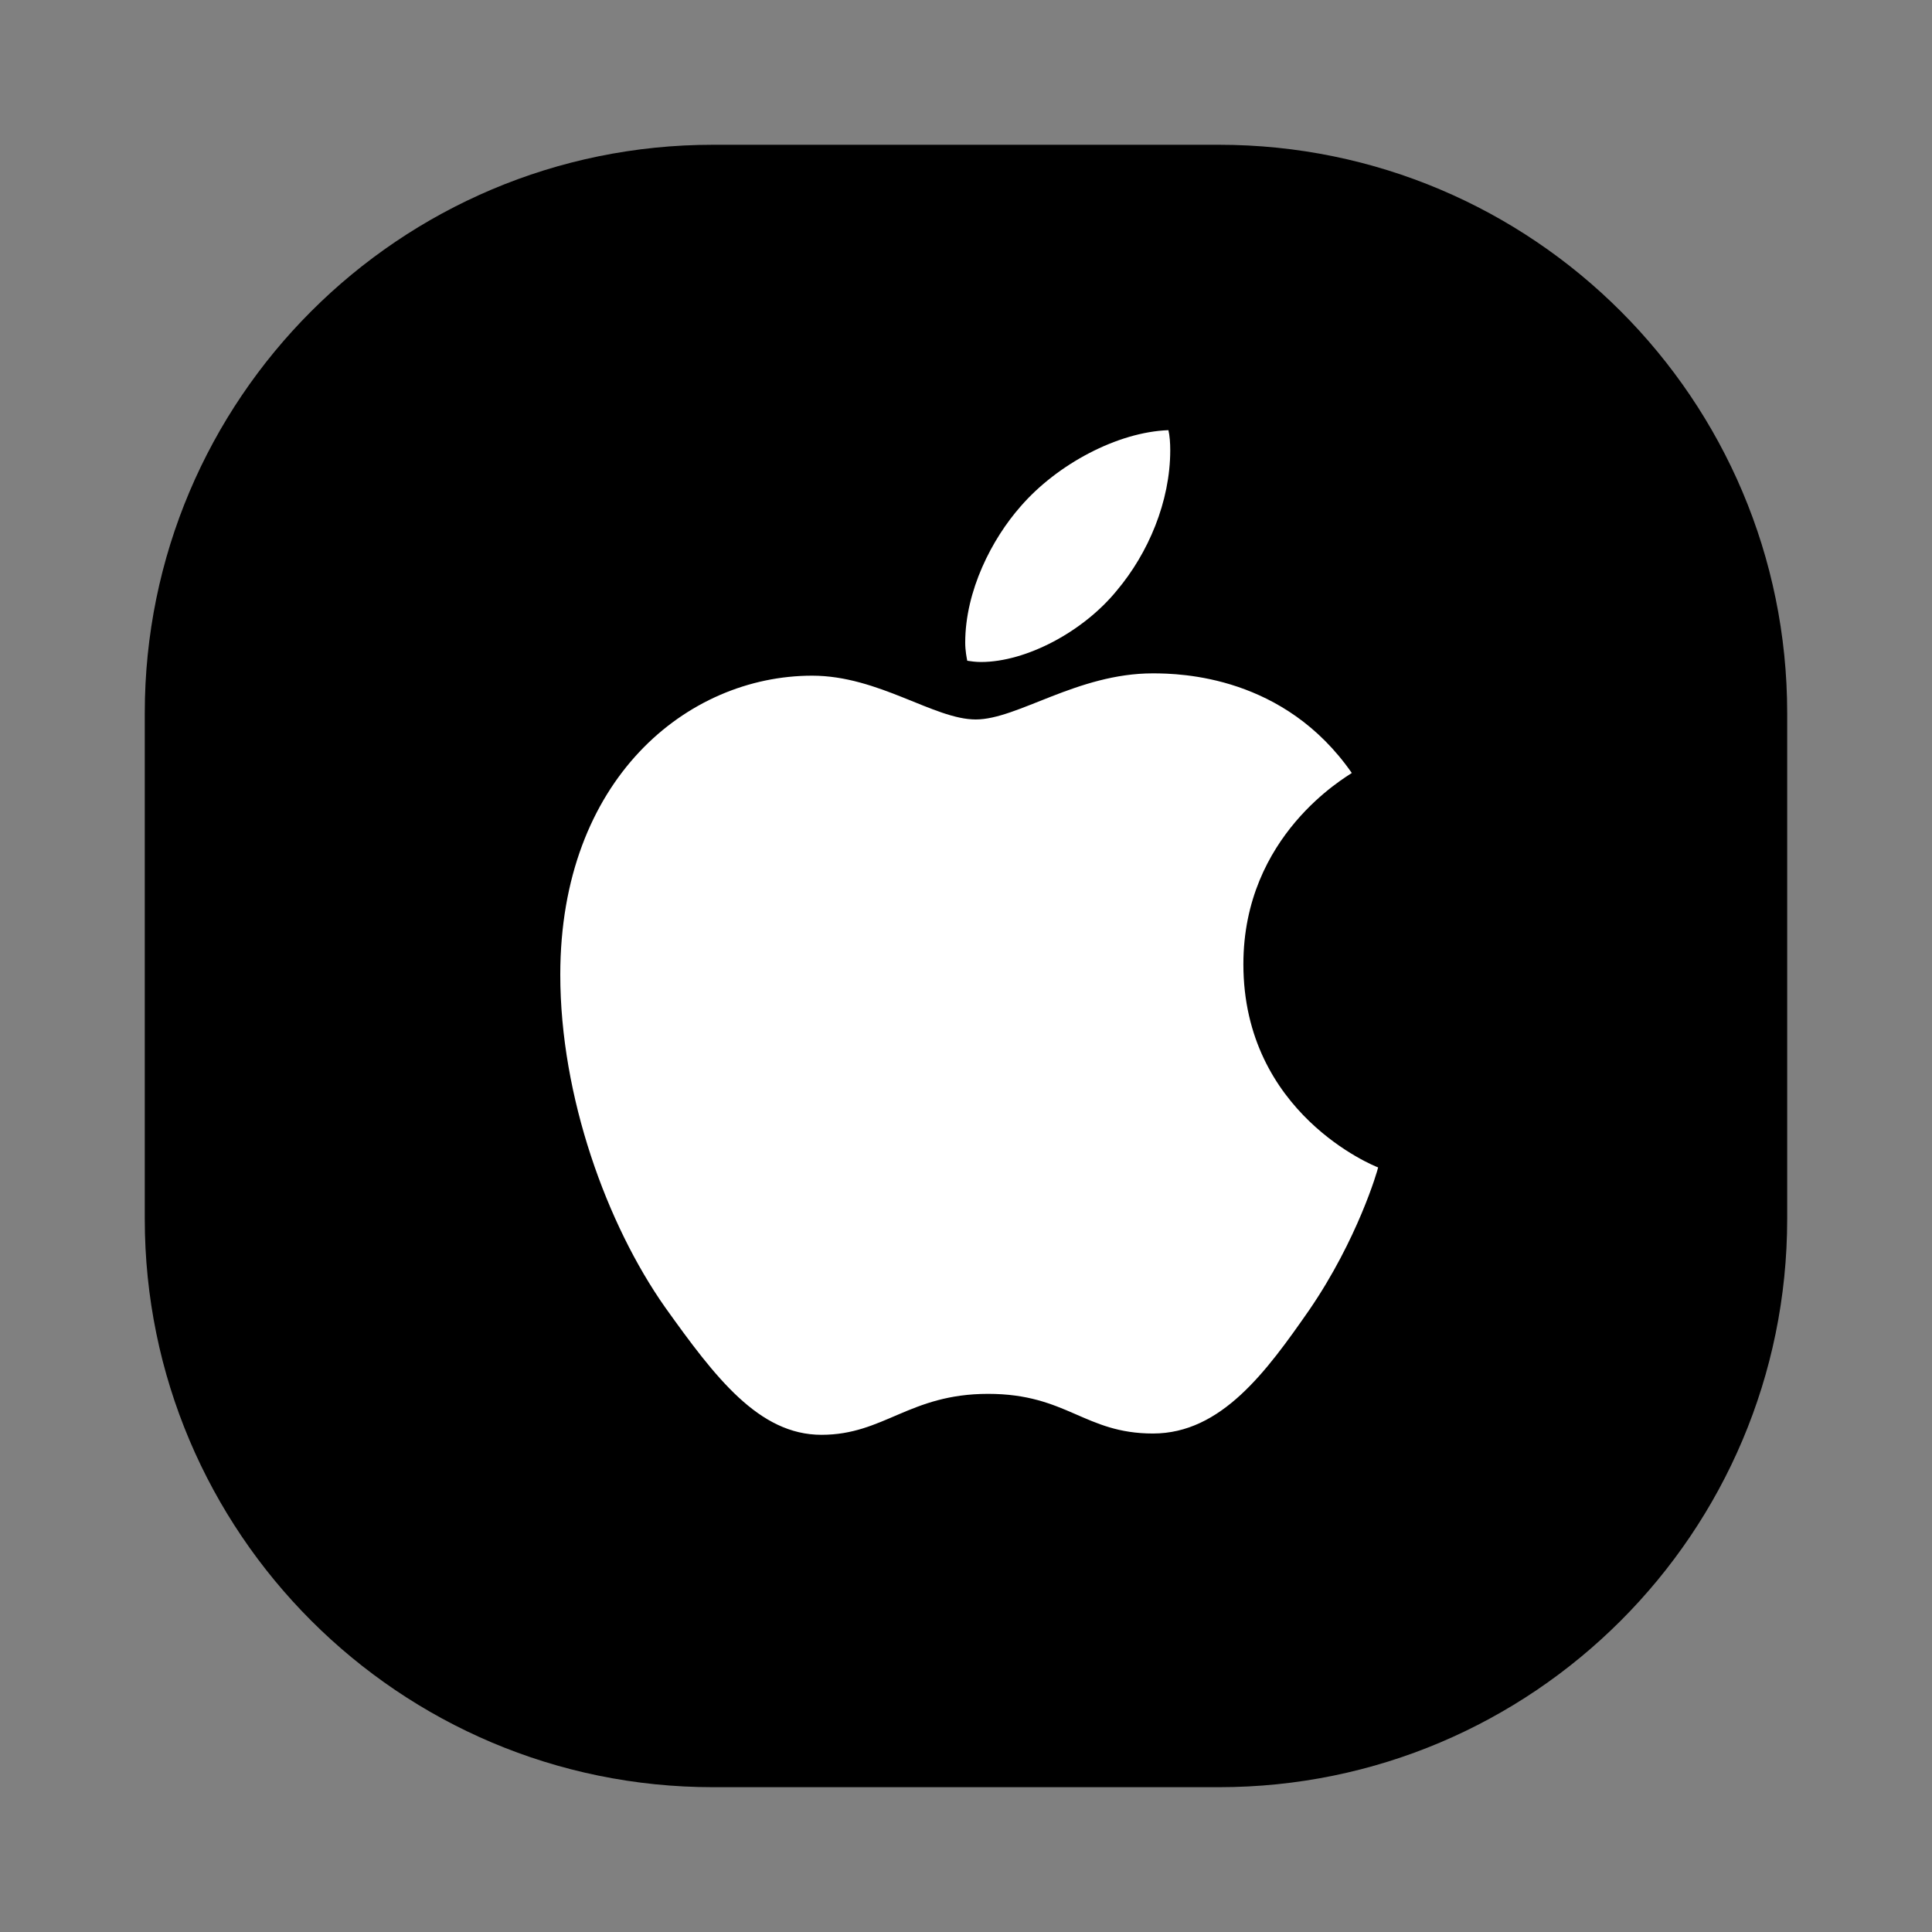 <?xml version="1.0" encoding="UTF-8"?>
<svg xmlns="http://www.w3.org/2000/svg" xmlns:xlink="http://www.w3.org/1999/xlink" width="192px" height="192px" viewBox="0 0 192 192" version="1.1">
<rect x="0" y="0" width="192" height="192" fill="#808080" stroke="none"/>
<g id="surface1">
<path style=" stroke:none;fill-rule:nonzero;fill:rgb(0%,0%,0%);fill-opacity:1;" d="M 121.137 14.387 C 121.137 14.387 70.859 14.387 70.859 14.387 C 39.68 14.387 14.387 39.68 14.387 70.859 C 14.387 70.859 14.387 121.137 14.387 121.137 C 14.387 152.316 39.68 177.609 70.859 177.609 C 70.859 177.609 121.137 177.609 121.137 177.609 C 152.316 177.609 177.609 152.316 177.609 121.137 C 177.609 121.137 177.609 70.859 177.609 70.859 C 177.609 39.68 152.316 14.387 121.137 14.387 Z M 121.137 14.387 "/>
<path style=" stroke:none;fill-rule:nonzero;fill:rgb(100%,100%,100%);fill-opacity:1;" d="M 134.371 76.797 C 133.781 77.234 123.566 82.992 123.566 95.82 C 123.566 110.641 136.574 115.887 136.957 116.016 C 136.906 116.324 134.91 123.184 130.121 130.172 C 125.848 136.316 121.367 142.461 114.582 142.461 C 107.773 142.461 106.031 138.52 98.199 138.52 C 90.367 138.52 87.855 142.59 81.637 142.59 C 75.414 142.59 71.09 136.906 66.098 129.918 C 60.312 121.699 55.68 108.977 55.68 96.867 C 55.68 77.465 68.273 67.148 80.715 67.148 C 87.32 67.148 92.824 71.5 96.969 71.5 C 101.117 71.5 107.055 66.918 114.559 66.918 C 117.398 66.918 127.637 67.172 134.344 76.824 C 134.344 76.824 134.371 76.797 134.371 76.797 Z M 111 58.672 C 114.098 54.988 116.297 49.867 116.297 44.746 C 116.297 44.031 116.246 43.312 116.117 42.75 C 111.074 42.93 105.059 46.129 101.426 50.328 C 98.582 53.555 95.922 58.699 95.922 63.871 C 95.922 64.664 96.074 65.406 96.125 65.664 C 96.434 65.715 96.969 65.789 97.48 65.789 C 102.012 65.789 107.695 62.742 111 58.672 Z M 111 58.672 "/>
</g>
</svg>
